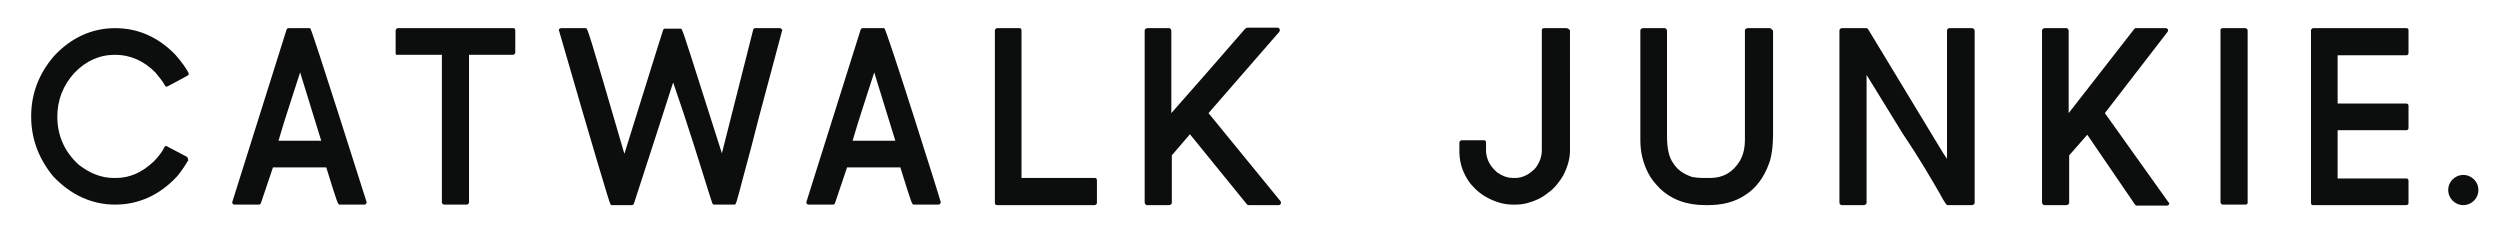 <?xml version="1.0" encoding="utf-8"?>
<!-- Generator: Adobe Illustrator 21.0.0, SVG Export Plug-In . SVG Version: 6.00 Build 0)  -->
<svg version="1.1" id="Laag_1" xmlns="http://www.w3.org/2000/svg" xmlns:xlink="http://www.w3.org/1999/xlink" x="0px" y="0px"
	 viewBox="0 0 497.3 47.3" style="enable-background:new 0 0 497.3 47.3;" xml:space="preserve">
<style type="text/css">
	.st0{fill:#F7E1E7;}
	.st1{fill:#0C0D0D;}
</style>
<circle class="st0" cx="-19.5" cy="502.2" r="99.5"/>
<g>
	<ellipse class="st1" cx="48.4" cy="538.6" rx="2" ry="2"/>
	<g>
		<path class="st1" d="M-67.4,517.7h-2.9c-0.1,0-0.1,0-0.2,0.1c-0.1,0.1-0.1,0.1-0.1,0.2v15.5c0,0.8-0.2,1.5-0.7,2.1
			c-0.2,0.2-0.4,0.4-0.7,0.7c-0.7,0.5-1.3,0.8-2.1,0.8h-0.2c-0.7,0-1.3-0.2-1.9-0.7c-0.1,0-0.2-0.1-0.6-0.5c-0.6-0.7-1-1.5-1-2.4
			v-1.1c0-0.1,0-0.1-0.1-0.2c-0.1-0.1-0.1-0.1-0.2-0.1h-2.9c-0.1,0-0.2,0-0.2,0.1c0,0-0.1,0.1-0.1,0.2v1.2c0,0.8,0.2,1.6,0.5,2.4
			c0.2,0.5,0.4,0.8,0.5,1c0.2,0.3,0.5,0.7,0.9,1.2c0.3,0.3,0.5,0.5,0.7,0.7c0.4,0.3,0.8,0.6,1.2,0.8c1,0.5,2.1,0.8,3.1,0.8h0.5
			c0.9,0,1.9-0.2,2.8-0.7c0.4-0.2,0.9-0.5,1.3-0.8c0.3-0.2,0.6-0.6,1.1-1.1c0.3-0.4,0.6-0.8,0.8-1.1c0.6-1.1,0.9-2.2,0.9-3.2V518
			C-67.2,517.8-67.3,517.7-67.4,517.7z"/>
		<path class="st1" d="M-41,517.8c0,0-0.1-0.1-0.2-0.1h-2.9c-0.1,0-0.2,0.1-0.2,0.1c0,0-0.1,0.1-0.1,0.2v14c0,1.1-0.2,2-0.6,2.8
			c-0.9,1.5-2.2,2.2-3.8,2.2H-50c-0.4,0-0.8-0.1-1.2-0.2c-1.1-0.4-2-1-2.5-1.8c-0.5-0.7-0.8-1.9-0.8-3.5V518c0-0.1,0-0.1-0.1-0.2
			c0-0.1-0.1-0.1-0.2-0.1h-2.9c-0.1,0-0.2,0.1-0.2,0.1c0,0-0.1,0.1-0.1,0.2v14.2c0,1.5,0.3,3,1,4.3c0.3,0.6,0.8,1.3,1.5,1.9
			c1.5,1.4,3.4,2.2,5.8,2.2h0.4c1.8,0,3.4-0.4,4.7-1.2c1.5-0.9,2.5-2.3,3.2-4.1c0.3-0.8,0.5-2.1,0.5-3.9V518
			C-40.9,517.9-41,517.9-41,517.8L-41,517.8z"/>
		<path class="st1" d="M-15.1,517.7H-18c-0.1,0-0.1,0-0.2,0.1l0,0c0,0-0.1,0.1-0.1,0.2v16.5l-0.5-0.8l-9.7-16c0-0.1-0.1-0.1-0.2-0.1
			h-3.2c-0.1,0-0.1,0-0.2,0.1l0,0c0,0-0.1,0.1-0.1,0.2v22.2c0,0.1,0,0.1,0.1,0.2l0,0c0,0,0.1,0.1,0.2,0.1h2.9c0.1,0,0.2-0.1,0.3-0.2
			c0,0,0-0.1,0-0.1v-16.5l4.6,7.6c2.4,3.6,3.9,6.1,4.7,7.7c0.4,0.7,0.7,1.2,0.9,1.4c0,0.1,0.1,0.1,0.2,0.1h3.2
			c0.1,0,0.2-0.1,0.2-0.1c0,0,0.1-0.1,0.1-0.2V518c0-0.1-0.1-0.2-0.1-0.2C-15,517.7-15,517.7-15.1,517.7z"/>
		<path class="st1" d="M2.1,528.7l8.1-10.6c0.1-0.1,0.1-0.3,0-0.3l0,0c0,0-0.1-0.1-0.2-0.1H6.1c-0.1,0-0.1,0-0.2,0.1l-8.5,10.9V518
			c0-0.1,0-0.1-0.1-0.2c0-0.1-0.1-0.1-0.2-0.1h-2.9c-0.1,0-0.2,0.1-0.2,0.1c0,0-0.1,0.1-0.1,0.2v22.2c0,0.1,0.1,0.2,0.1,0.2
			c0.1,0.1,0.1,0.1,0.2,0.1h2.9c0.1,0,0.2-0.1,0.3-0.2c0,0,0-0.1,0-0.1v-6.1l2.3-2.7l6.2,9c0,0.1,0.1,0.1,0.2,0.1h3.9
			c0.1,0,0.3-0.1,0.3-0.3c0-0.1,0-0.1,0-0.2L2.1,528.7z"/>
		<path class="st1" d="M20.3,517.7h-2.9c-0.1,0-0.1,0-0.2,0.1c-0.1,0.1-0.1,0.1-0.1,0.2v22.3c0,0.1,0,0.2,0.1,0.2
			c0,0,0.1,0.1,0.2,0.1h2.9c0.1,0,0.1,0,0.2-0.1c0.1,0,0.1-0.1,0.1-0.2V518c0-0.1,0-0.2-0.1-0.2C20.4,517.7,20.4,517.7,20.3,517.7z"
			/>
		<path class="st1" d="M41.1,517.7H29.1c-0.1,0-0.2,0-0.2,0.1c0,0-0.1,0.1-0.1,0.2v22.3c0,0.1,0,0.1,0.1,0.2
			c0.1,0.1,0.1,0.1,0.2,0.1h12.1c0.1,0,0.3-0.1,0.3-0.3v-2.9c0-0.1-0.1-0.3-0.3-0.3h-8.9v-6.2h8.9c0.1,0,0.3-0.1,0.3-0.3v-2.9
			c0-0.1-0.1-0.3-0.3-0.3h-8.9v-6.2h8.9c0.1,0,0.3-0.1,0.3-0.3V518C41.4,517.8,41.3,517.7,41.1,517.7z"/>
	</g>
	<g>
		<path class="st1" d="M-80.4,485.3c0-0.1-0.1-0.2-0.1-0.2l-2.6-1.4c-0.1,0-0.1,0-0.2,0c-0.1,0-0.1,0.1-0.2,0.1
			c-0.3,0.5-0.7,1.1-1.4,1.8c-1.5,1.4-3.1,2.1-4.9,2.1h-0.3c-1.6,0-3.1-0.6-4.5-1.7c-1.9-1.7-2.8-3.8-2.8-6.3c0-2.1,0.7-4,2.2-5.6
			c1.5-1.5,3.3-2.3,5.2-2.3c1.9,0,3.7,0.8,5.2,2.3c0.5,0.6,0.9,1.2,1.2,1.7c0.1,0.1,0.2,0.2,0.4,0.1c2.5-1.3,2.6-1.4,2.6-1.5
			c0.1-0.1,0.1-0.2,0.1-0.3c-0.3-0.6-0.9-1.4-1.7-2.3c-2.2-2.3-4.8-3.4-7.8-3.4h0c-3,0-5.7,1.2-8,3.6c-1.9,2.3-2.9,4.9-2.9,7.7v0.1
			c0,2.8,1,5.4,2.9,7.7c2.3,2.4,5,3.7,8,3.7c3.1,0,5.8-1.3,8.1-3.7c0.6-0.7,1.1-1.4,1.4-2.1C-80.4,485.5-80.4,485.4-80.4,485.3z"/>
		<path class="st1" d="M-53.3,471.9h5.7V491c0,0.1,0,0.2,0.1,0.2c0,0,0.1,0.1,0.2,0.1h2.9c0.1,0,0.2,0,0.2-0.1c0,0,0.1-0.1,0.1-0.2
			v-19.1h5.7c0.1,0,0.2,0,0.2-0.1c0,0,0.1-0.1,0.1-0.2v-2.9c0-0.1,0-0.1-0.1-0.2c-0.1-0.1-0.1-0.1-0.2-0.1h-14.9
			c-0.1,0-0.2,0-0.2,0.1c0,0-0.1,0.1-0.1,0.2v2.9c0,0.1,0,0.1,0.1,0.2C-53.4,471.9-53.4,471.9-53.3,471.9z"/>
		<path class="st1" d="M-3.7,468.5c0,0-0.1-0.1-0.2-0.1H-7c0,0-0.1,0-0.2,0c-0.1,0-0.1,0.1-0.1,0.2l-4,15.9
			c-0.5-1.4-1.4-4.5-2.4-7.6c-2.7-8.6-2.7-8.6-2.9-8.6h-2c-0.1,0-0.1,0-0.2,0.1c-0.1,0.1-0.1,0.1-5.1,16.1
			c-4.7-16.2-4.7-16.2-5-16.2h-3.2c-0.1,0-0.1,0-0.2,0.1c-0.1,0.1-0.1,0.2-0.1,0.3c0,0,1.6,5.6,3.3,11.2c0.8,2.8,1.6,5.6,2.3,7.7
			c1.1,3.7,1.1,3.7,1.3,3.7h2.6c0.1,0,0.2-0.1,0.3-0.2c1.5-4.8,4.3-13.3,5.1-15.7c1.7,5,3.7,11.3,4.5,14.1c0.5,1.6,0.5,1.6,0.6,1.7
			c0,0.1,0.1,0.1,0.2,0.1h2.6c0.2,0,0.2,0,1.2-3.7c0.6-2.1,1.3-4.9,2-7.7c1.5-5.6,3-11.2,3-11.2C-3.6,468.7-3.6,468.6-3.7,468.5
			C-3.6,468.6-3.7,468.5-3.7,468.5z"/>
		<path class="st1" d="M24.2,491.3h12.7c0.1,0,0.2,0,0.2-0.1c0,0,0.1-0.1,0.1-0.2v-2.9c0-0.1,0-0.1-0.1-0.2
			c-0.1-0.1-0.1-0.1-0.2-0.1h-9.5v-19.1c0-0.1,0-0.1-0.1-0.2c-0.1-0.1-0.1-0.1-0.2-0.1h-2.9c-0.1,0-0.2,0-0.2,0.1
			c0,0-0.1,0.1-0.1,0.2V491c0,0.1,0,0.1,0.1,0.2C24,491.3,24.1,491.3,24.2,491.3z"/>
		<path class="st1" d="M60.8,490.8l-9.3-11.4l9.2-10.5c0.1-0.1,0.1-0.3,0-0.4l0,0c0,0-0.1-0.1-0.2-0.1h-3.8c-0.1,0-0.1,0-0.2,0.1
			l-0.1,0.1c-2.1,2.4-7.9,9-9.5,10.9v-10.8c0-0.1,0-0.1-0.1-0.2c0-0.1-0.1-0.1-0.2-0.1h-2.9c-0.1,0-0.2,0.1-0.2,0.1
			c0,0-0.1,0.1-0.1,0.2V491c0,0.1,0.1,0.2,0.1,0.2c0.1,0.1,0.1,0.1,0.2,0.1h2.9c0.1,0,0.2-0.1,0.3-0.2c0,0,0-0.1,0-0.1v-6.1l2.4-2.7
			l7.3,9c0,0.1,0.1,0.1,0.2,0.1h3.9c0.1,0,0.3-0.1,0.3-0.3C60.9,491,60.9,490.9,60.8,490.8z"/>
		<path class="st1" d="M-64.6,468.5h-2.8c-0.1,0-0.2,0.1-0.3,0.2l-7,22.3c0,0,0,0.1,0,0.1c0,0.1,0.1,0.3,0.3,0.3h3.2
			c0.1,0,0.2-0.1,0.2-0.2l1.6-4.6h6.9c1.5,4.8,1.5,4.8,1.8,4.8h3.2c0,0,0.1,0,0.1,0c0.1-0.1,0.2-0.2,0.1-0.3
			C-57.3,491-64.4,468.5-64.6,468.5z M-63.2,483h-5.6c0.7-2.3,2.2-7,2.8-8.9L-63.2,483z"/>
		<path class="st1" d="M9.6,468.5H6.9c-0.1,0-0.2,0.1-0.3,0.2l-7,22.3c0,0,0,0.1,0,0.1c0,0.1,0.1,0.3,0.3,0.3H3
			c0.1,0,0.2-0.1,0.2-0.2l1.6-4.6h6.9c1.5,4.8,1.5,4.8,1.8,4.8h3.2c0,0,0.1,0,0.1,0c0.1-0.1,0.2-0.2,0.1-0.3
			C16.9,491,9.8,468.5,9.6,468.5z M11.1,483H5.5c0.7-2.3,2.2-7,2.8-8.9L11.1,483z"/>
	</g>
</g>
<g>
	<ellipse class="st1" cx="-224.7" cy="80.7" rx="2.6" ry="2.6"/>
	<g>
		<path class="st1" d="M-377.6,53.1h-3.9c-0.1,0-0.2,0.1-0.3,0.1c-0.1,0.1-0.1,0.2-0.1,0.3V74c0,1-0.3,2-1,2.8
			c-0.2,0.3-0.5,0.6-0.9,0.9c-0.9,0.7-1.8,1-2.7,1h-0.3c-0.9,0-1.7-0.3-2.6-0.9c-0.1,0-0.3-0.2-0.8-0.7c-0.8-1-1.3-2-1.3-3.1v-1.4
			c0-0.1-0.1-0.2-0.1-0.3c-0.1-0.1-0.2-0.1-0.3-0.1h-3.9c-0.1,0-0.2,0.1-0.3,0.1c-0.1,0.1-0.1,0.1-0.1,0.2v1.6c0,1,0.2,2.1,0.6,3.2
			c0.3,0.6,0.5,1.1,0.7,1.3c0.2,0.4,0.6,0.9,1.2,1.6c0.4,0.4,0.7,0.7,0.9,0.9c0.5,0.4,1.1,0.8,1.6,1.1c1.4,0.7,2.7,1.1,4.1,1.1h0.6
			c1.2,0,2.5-0.3,3.8-0.9c0.5-0.3,1.1-0.6,1.7-1.1c0.4-0.3,0.9-0.7,1.4-1.4c0.4-0.5,0.8-1,1-1.5c0.8-1.4,1.2-2.9,1.2-4.3V53.5
			C-377.3,53.3-377.4,53.1-377.6,53.1z"/>
		<path class="st1" d="M-342.8,53.2c-0.1-0.1-0.2-0.1-0.2-0.1h-3.8c-0.1,0-0.2,0.1-0.3,0.2c-0.1,0.1-0.1,0.2-0.1,0.2V72
			c0,1.4-0.3,2.7-0.8,3.7c-1.2,2-2.9,3-5.1,3h-1.4c-0.5,0-1.1-0.1-1.6-0.2c-1.5-0.5-2.6-1.3-3.2-2.4c-0.7-1-1-2.5-1-4.6V53.5
			c0-0.1-0.1-0.2-0.1-0.3c-0.1-0.1-0.2-0.2-0.3-0.2h-3.8c-0.1,0-0.2,0.1-0.3,0.2c-0.1,0.1-0.1,0.2-0.1,0.2v18.7c0,2,0.5,3.9,1.4,5.7
			c0.4,0.8,1.1,1.7,1.9,2.5c1.9,1.9,4.5,2.9,7.7,2.9h0.5c2.4,0,4.5-0.5,6.1-1.6c1.9-1.2,3.3-3.1,4.2-5.5c0.4-1.1,0.7-2.8,0.7-5.2
			V53.5C-342.6,53.4-342.6,53.4-342.8,53.2L-342.8,53.2z"/>
		<path class="st1" d="M-308.5,53.1h-3.8c-0.1,0-0.2,0-0.2,0.1l-0.1,0.1c-0.1,0.1-0.1,0.2-0.1,0.2v21.8l-0.7-1l-12.8-21.1
			c-0.1-0.1-0.2-0.2-0.3-0.2h-4.2c-0.1,0-0.2,0-0.2,0.1l-0.1,0.1c-0.1,0.1-0.1,0.2-0.1,0.2v29.4c0,0.1,0,0.2,0.1,0.2l0.1,0.1
			c0.1,0.1,0.2,0.1,0.2,0.1h3.8c0.1,0,0.3-0.1,0.3-0.2c0-0.1,0.1-0.1,0.1-0.2V61.1l6.1,10c3.2,4.8,5.1,8.1,6.2,10.1
			c0.5,0.9,0.9,1.6,1.1,1.9c0.1,0.1,0.2,0.1,0.3,0.1h4.2c0.1,0,0.2-0.1,0.3-0.2c0.1-0.1,0.1-0.2,0.1-0.2V53.5c0-0.1-0.1-0.2-0.2-0.3
			C-308.3,53.2-308.4,53.1-308.5,53.1z"/>
		<path class="st1" d="M-285.8,67.7l10.7-13.9c0.1-0.1,0.1-0.3,0-0.5l-0.1-0.1c-0.1-0.1-0.2-0.1-0.2-0.1h-5.1c-0.1,0-0.2,0-0.2,0.1
			L-292,67.6V53.5c0-0.1-0.1-0.2-0.1-0.3c-0.1-0.1-0.2-0.2-0.3-0.2h-3.8c-0.1,0-0.2,0.1-0.3,0.2c-0.1,0.1-0.1,0.2-0.1,0.2v29.4
			c0,0.1,0.1,0.2,0.2,0.3c0.1,0.1,0.2,0.1,0.2,0.1h3.8c0.1,0,0.3-0.1,0.3-0.2c0-0.1,0.1-0.1,0.1-0.2v-8.1l3.1-3.6l8.2,11.9
			c0.1,0.1,0.2,0.2,0.3,0.2h5.2c0.2,0,0.3-0.2,0.3-0.4c0-0.1,0-0.1-0.1-0.2L-285.8,67.7z"/>
		<path class="st1" d="M-261.8,53.1h-3.9c-0.1,0-0.2,0.1-0.3,0.1c-0.1,0.1-0.1,0.2-0.1,0.3v29.4c0,0.1,0.1,0.2,0.1,0.3
			c0.1,0.1,0.1,0.1,0.2,0.1h3.9c0.1,0,0.2-0.1,0.3-0.1c0.1-0.1,0.1-0.2,0.1-0.3V53.5c0-0.1-0.1-0.2-0.1-0.3
			C-261.7,53.2-261.7,53.1-261.8,53.1z"/>
		<path class="st1" d="M-234.3,53.1h-16c-0.1,0-0.2,0.1-0.3,0.1c-0.1,0.1-0.1,0.1-0.1,0.2v29.4c0,0.1,0.1,0.2,0.1,0.3
			c0.1,0.1,0.2,0.1,0.3,0.1h16c0.2,0,0.3-0.2,0.3-0.4v-3.9c0-0.2-0.2-0.3-0.3-0.3H-246v-8.2h11.7c0.2,0,0.3-0.2,0.3-0.4v-3.8
			c0-0.2-0.2-0.3-0.3-0.3H-246v-8.2h11.7c0.2,0,0.3-0.2,0.3-0.3v-3.9C-234,53.3-234.1,53.1-234.3,53.1z"/>
	</g>
	<g>
		<path class="st1" d="M-394.7,10.4c0-0.1-0.1-0.2-0.2-0.3l-3.4-1.8c-0.1,0-0.2-0.1-0.3,0c-0.1,0-0.2,0.1-0.2,0.2
			c-0.3,0.7-1,1.5-1.8,2.4c-2,1.9-4.2,2.8-6.4,2.8h-0.4c-2.1,0-4.1-0.8-5.9-2.2c-2.5-2.3-3.7-5.1-3.7-8.3c0-2.8,1-5.3,2.9-7.4
			c2-2,4.3-3.1,6.9-3.1c2.5,0,4.9,1,6.8,3c0.7,0.8,1.2,1.6,1.6,2.2c0.1,0.2,0.3,0.2,0.5,0.1c3.3-1.7,3.4-1.9,3.5-1.9
			c0.1-0.1,0.2-0.3,0.1-0.4c-0.4-0.9-1.2-1.9-2.2-3.1c-2.9-3-6.4-4.5-10.3-4.5h0c-4,0-7.5,1.6-10.5,4.8c-2.6,3-3.9,6.4-3.9,10.2v0.1
			c0,3.7,1.3,7.2,3.8,10.2c3,3.2,6.6,4.8,10.6,4.8c4.1,0,7.6-1.6,10.7-4.9c0.8-0.9,1.4-1.9,1.9-2.7
			C-394.7,10.6-394.7,10.5-394.7,10.4z"/>
		<path class="st1" d="M-358.9-7.3h7.5V18c0,0.1,0.1,0.2,0.1,0.3c0.1,0.1,0.1,0.1,0.2,0.1h3.9c0.1,0,0.2-0.1,0.3-0.1
			c0.1-0.1,0.1-0.1,0.1-0.2V-7.3h7.5c0.1,0,0.2-0.1,0.3-0.1c0.1-0.1,0.1-0.1,0.1-0.2v-3.8c0-0.1-0.1-0.2-0.1-0.3
			c-0.1-0.1-0.2-0.1-0.3-0.1h-19.7c-0.1,0-0.2,0.1-0.3,0.1c-0.1,0.1-0.1,0.1-0.1,0.2v3.8c0,0.1,0.1,0.2,0.1,0.3
			C-359.1-7.3-359-7.3-358.9-7.3z"/>
		<path class="st1" d="M-293.5-11.8c-0.1-0.1-0.1-0.1-0.2-0.1h-4.2c-0.1,0-0.2,0-0.2,0.1c-0.1,0-0.1,0.1-0.2,0.2l-5.3,21
			c-0.6-1.9-1.9-5.9-3.1-10c-3.6-11.3-3.6-11.3-3.9-11.3h-2.7c-0.1,0-0.2,0-0.2,0.1c-0.1,0.1-0.1,0.1-6.7,21.3
			c-6.3-21.4-6.3-21.4-6.6-21.4h-4.2c-0.1,0-0.2,0.1-0.3,0.1c-0.1,0.1-0.1,0.2-0.1,0.3c0,0,2.2,7.4,4.3,14.7c1.1,3.7,2.2,7.4,3,10.1
			c1.4,4.9,1.4,4.9,1.7,4.9h3.4c0.2,0,0.3-0.1,0.3-0.2c2-6.3,5.7-17.5,6.7-20.7c2.3,6.6,4.9,14.9,6,18.6c0.7,2.2,0.7,2.2,0.7,2.2
			c0.1,0.1,0.2,0.1,0.3,0.1h3.4c0.3,0,0.3,0,1.6-4.9c0.7-2.8,1.7-6.4,2.7-10.1c2-7.4,3.9-14.7,3.9-14.7
			C-293.3-11.5-293.3-11.6-293.5-11.8C-293.4-11.7-293.4-11.7-293.5-11.8z"/>
		<path class="st1" d="M-256.7,18.3h16.8c0.1,0,0.2-0.1,0.3-0.1c0.1-0.1,0.1-0.1,0.1-0.2v-3.8c0-0.1-0.1-0.2-0.1-0.3
			c-0.1-0.1-0.2-0.1-0.3-0.1h-12.5v-25.2c0-0.1-0.1-0.2-0.1-0.3c-0.1-0.1-0.2-0.1-0.3-0.1h-3.9c-0.1,0-0.2,0.1-0.3,0.1
			c-0.1,0.1-0.1,0.1-0.1,0.2V18c0,0.1,0.1,0.2,0.1,0.3C-256.9,18.3-256.8,18.3-256.7,18.3z"/>
		<path class="st1" d="M-208.3,17.7l-12.3-15l12.1-13.9c0.1-0.1,0.1-0.3,0-0.5l-0.1-0.1c-0.1-0.1-0.2-0.1-0.2-0.1h-5.1
			c-0.1,0-0.2,0-0.2,0.1l-0.1,0.1c-2.7,3.2-10.4,11.9-12.6,14.4v-14.2c0-0.1-0.1-0.2-0.1-0.3c-0.1-0.1-0.2-0.2-0.3-0.2h-3.8
			c-0.1,0-0.2,0.1-0.3,0.2c-0.1,0.1-0.1,0.2-0.1,0.2v29.4c0,0.1,0.1,0.2,0.2,0.3c0.1,0.1,0.2,0.1,0.2,0.1h3.8c0.1,0,0.3-0.1,0.3-0.2
			c0-0.1,0.1-0.1,0.1-0.2V9.8l3.1-3.6l9.6,11.9c0.1,0.1,0.2,0.1,0.3,0.1h5.2c0.2,0,0.3-0.2,0.3-0.4
			C-208.3,17.8-208.3,17.8-208.3,17.7z"/>
		<path class="st1" d="M-373.9-11.8h-3.7c-0.2,0-0.3,0.1-0.3,0.2l-9.3,29.5c0,0,0,0.1,0,0.1c0,0.2,0.2,0.3,0.3,0.3h4.2
			c0.1,0,0.3-0.1,0.3-0.2l2.1-6.1h9.1c2,6.3,2,6.3,2.3,6.3h4.2c0.1,0,0.1,0,0.2-0.1c0.2-0.1,0.2-0.2,0.2-0.4
			C-364.3,17.9-373.6-11.8-373.9-11.8z M-372,7.4h-7.3c0.9-3.1,2.9-9.2,3.7-11.7L-372,7.4z"/>
		<path class="st1" d="M-275.9-11.8h-3.7c-0.2,0-0.3,0.1-0.3,0.2l-9.3,29.5c0,0,0,0.1,0,0.1c0,0.2,0.2,0.3,0.3,0.3h4.2
			c0.1,0,0.3-0.1,0.3-0.2l2.1-6.1h9.1c2,6.3,2,6.3,2.3,6.3h4.2c0.1,0,0.1,0,0.2-0.1c0.2-0.1,0.2-0.2,0.2-0.4
			C-266.3,17.9-275.6-11.8-275.9-11.8z M-274,7.4h-7.3c0.9-3.1,2.9-9.2,3.7-11.7L-274,7.4z"/>
	</g>
</g>
<g>
	<g>
		<ellipse class="st1" cx="490" cy="37.8" rx="3" ry="3"/>
		<g>
			<path class="st1" d="M311.6,5.6h-4.5c-0.1,0-0.2,0.1-0.3,0.1c-0.1,0.1-0.1,0.2-0.1,0.3v23.9c0,1.2-0.4,2.3-1.1,3.3
				c-0.2,0.3-0.6,0.7-1,1c-1,0.8-2.1,1.2-3.2,1.2H301c-1,0-2-0.3-3-1c-0.1,0-0.3-0.2-0.9-0.8c-1-1.1-1.5-2.4-1.5-3.7v-1.6
				c0-0.1-0.1-0.2-0.1-0.3c-0.1-0.1-0.2-0.1-0.3-0.1h-4.5c-0.1,0-0.2,0.1-0.3,0.2c-0.1,0.1-0.1,0.2-0.1,0.3v1.8
				c0,1.2,0.2,2.4,0.7,3.7c0.3,0.7,0.6,1.3,0.8,1.6c0.3,0.5,0.7,1.1,1.4,1.8c0.4,0.4,0.8,0.8,1.1,1c0.6,0.5,1.3,0.9,1.9,1.2
				c1.6,0.8,3.2,1.2,4.7,1.2h0.7c1.4,0,2.9-0.4,4.4-1.1c0.6-0.3,1.3-0.7,2-1.3c0.5-0.3,1-0.8,1.7-1.6c0.5-0.6,0.9-1.2,1.2-1.7
				c0.9-1.7,1.4-3.4,1.4-5V6C312,5.8,311.9,5.6,311.6,5.6z"/>
			<path class="st1" d="M352.3,5.7c-0.1-0.1-0.2-0.1-0.3-0.1h-4.4c-0.1,0-0.3,0.1-0.4,0.2c-0.1,0.1-0.1,0.2-0.1,0.3v21.6
				c0,1.7-0.3,3.1-1,4.3c-1.4,2.3-3.4,3.4-5.9,3.4h-1.7c-0.6,0-1.3-0.1-1.9-0.2c-1.8-0.6-3-1.5-3.8-2.8c-0.8-1.1-1.2-2.9-1.2-5.4
				V6.1c0-0.1-0.1-0.2-0.1-0.3c-0.1-0.1-0.2-0.2-0.3-0.2h-4.4c-0.1,0-0.3,0.1-0.4,0.2c-0.1,0.1-0.1,0.2-0.1,0.3v21.8
				c0,2.3,0.5,4.5,1.6,6.6c0.5,1,1.3,2,2.3,3c2.3,2.2,5.3,3.3,9,3.3h0.6c2.8,0,5.2-0.6,7.2-1.9c2.3-1.4,3.9-3.6,4.9-6.4
				c0.5-1.3,0.8-3.3,0.8-6.1V6.1C352.5,5.9,352.4,5.8,352.3,5.7L352.3,5.7z"/>
			<path class="st1" d="M392.2,5.6h-4.4c-0.1,0-0.2,0-0.3,0.1l-0.1,0.1c-0.1,0.1-0.1,0.2-0.1,0.3v25.5l-0.8-1.2L371.6,5.8
				c-0.1-0.1-0.2-0.2-0.3-0.2h-4.9c-0.1,0-0.2,0-0.3,0.1L366,5.8c-0.1,0.1-0.1,0.2-0.1,0.3v34.2c0,0.1,0,0.2,0.1,0.3l0.1,0.1
				c0.1,0.1,0.2,0.1,0.3,0.1h4.4c0.1,0,0.3-0.1,0.4-0.2c0-0.1,0.1-0.1,0.1-0.2V14.9l7.2,11.7c3.7,5.5,5.9,9.4,7.3,11.8
				c0.6,1.1,1,1.8,1.3,2.2c0.1,0.1,0.2,0.2,0.3,0.2h4.9c0.1,0,0.3-0.1,0.4-0.2c0.1-0.1,0.1-0.2,0.1-0.3V6.1c0-0.1-0.1-0.3-0.2-0.4
				C392.4,5.6,392.3,5.6,392.2,5.6z"/>
			<path class="st1" d="M418.7,22.5l12.5-16.2c0.1-0.2,0.1-0.4,0-0.5l-0.1-0.1c-0.1-0.1-0.2-0.1-0.3-0.1h-5.9c-0.1,0-0.2,0-0.3,0.1
				l-13.1,16.8V6.1c0-0.1-0.1-0.2-0.1-0.3c-0.1-0.1-0.2-0.2-0.3-0.2h-4.4c-0.1,0-0.3,0.1-0.4,0.2c-0.1,0.1-0.1,0.2-0.1,0.3v34.2
				c0,0.1,0.1,0.3,0.2,0.4c0.1,0.1,0.2,0.1,0.3,0.1h4.4c0.1,0,0.3-0.1,0.4-0.2c0-0.1,0.1-0.1,0.1-0.2v-9.5l3.6-4.1l9.5,13.9
				c0.1,0.1,0.2,0.2,0.3,0.2h6.1c0.2,0,0.4-0.2,0.4-0.4c0-0.1,0-0.2-0.1-0.2L418.7,22.5z"/>
			<path class="st1" d="M446.6,5.6h-4.5c-0.1,0-0.2,0.1-0.3,0.1c-0.1,0.1-0.1,0.2-0.1,0.3v34.3c0,0.1,0.1,0.2,0.2,0.3
				c0.1,0.1,0.2,0.1,0.3,0.1h4.5c0.1,0,0.2-0.1,0.3-0.1c0.1-0.1,0.1-0.2,0.1-0.3V6c0-0.1-0.1-0.2-0.2-0.3
				C446.8,5.6,446.7,5.6,446.6,5.6z"/>
			<path class="st1" d="M478.7,5.6h-18.6c-0.1,0-0.2,0.1-0.3,0.2c-0.1,0.1-0.1,0.2-0.1,0.3v34.3c0,0.1,0.1,0.2,0.1,0.3
				c0.1,0.1,0.2,0.1,0.3,0.1h18.6c0.2,0,0.4-0.2,0.4-0.4v-4.5c0-0.2-0.2-0.4-0.4-0.4h-13.7v-9.6h13.7c0.2,0,0.4-0.2,0.4-0.4v-4.5
				c0-0.2-0.2-0.4-0.4-0.4h-13.7v-9.6h13.7c0.2,0,0.4-0.2,0.4-0.4V6C479.1,5.8,479,5.6,478.7,5.6z"/>
		</g>
	</g>
	<g>
		<path class="st1" d="M37.4,31.6c0-0.1-0.1-0.3-0.2-0.4l-4-2.1c-0.1-0.1-0.2-0.1-0.3,0c-0.1,0-0.2,0.1-0.2,0.2
			c-0.4,0.8-1.1,1.8-2.1,2.8c-2.3,2.2-4.8,3.3-7.5,3.3h-0.5c-2.4,0-4.7-0.9-6.9-2.6c-2.9-2.6-4.3-5.9-4.3-9.6c0-3.2,1.1-6.2,3.4-8.7
			c2.3-2.4,5-3.6,8.1-3.6c3,0,5.7,1.2,8,3.5c0.8,1,1.5,1.8,1.9,2.6c0.1,0.2,0.3,0.3,0.5,0.2c3.8-2,4-2.2,4.1-2.2
			c0.1-0.1,0.2-0.3,0.1-0.5c-0.5-1-1.4-2.2-2.6-3.6c-3.4-3.5-7.4-5.3-12-5.3h0c-4.6,0-8.8,1.9-12.2,5.6c-3,3.5-4.5,7.5-4.5,11.9v0.1
			c0,4.4,1.5,8.4,4.4,11.9c3.5,3.7,7.7,5.6,12.3,5.6c4.7,0,8.9-1.9,12.4-5.7c0.9-1.1,1.6-2.2,2.2-3.2C37.3,31.8,37.4,31.6,37.4,31.6
			z"/>
		<path class="st1" d="M79.1,10.9h8.8v29.4c0,0.1,0.1,0.2,0.2,0.3c0.1,0.1,0.2,0.1,0.3,0.1h4.5c0.1,0,0.2-0.1,0.3-0.2
			c0.1-0.1,0.1-0.2,0.1-0.3V10.9h8.8c0.1,0,0.2-0.1,0.3-0.2c0.1-0.1,0.1-0.2,0.1-0.3V6c0-0.1-0.1-0.2-0.1-0.3
			c-0.1-0.1-0.2-0.1-0.3-0.1H79.1c-0.1,0-0.2,0.1-0.3,0.2c-0.1,0.1-0.1,0.2-0.1,0.3v4.5c0,0.1,0.1,0.2,0.1,0.3
			C78.9,10.9,79,10.9,79.1,10.9z"/>
		<path class="st1" d="M155.4,5.7c-0.1-0.1-0.2-0.1-0.3-0.1h-4.9c-0.1,0-0.2,0-0.2,0.1c-0.1,0.1-0.2,0.1-0.2,0.3l-6.2,24.5
			c-0.7-2.2-2.2-6.9-3.7-11.6c-4.2-13.2-4.2-13.2-4.5-13.2h-3.1c-0.1,0-0.2,0-0.3,0.1c-0.1,0.1-0.1,0.1-7.8,24.8
			c-7.3-25-7.3-25-7.7-25h-4.9c-0.1,0-0.2,0.1-0.3,0.1c-0.1,0.1-0.2,0.3-0.1,0.4c0,0,2.5,8.6,5,17.2c1.3,4.3,2.5,8.6,3.5,11.8
			c1.7,5.7,1.7,5.7,2,5.7h4c0.2,0,0.3-0.1,0.4-0.3c2.4-7.3,6.6-20.4,7.8-24.1c2.7,7.7,5.7,17.4,7,21.6c0.8,2.5,0.8,2.5,0.9,2.6
			c0.1,0.1,0.2,0.1,0.3,0.1h4c0.3,0,0.3,0,1.8-5.7c0.9-3.2,2-7.5,3.1-11.8c2.3-8.6,4.6-17.2,4.6-17.2C155.6,6,155.6,5.9,155.4,5.7
			C155.5,5.7,155.5,5.7,155.4,5.7z"/>
		<path class="st1" d="M198.3,40.8h19.5c0.1,0,0.2-0.1,0.3-0.2c0.1-0.1,0.1-0.2,0.1-0.3v-4.5c0-0.1-0.1-0.2-0.1-0.3
			c-0.1-0.1-0.2-0.1-0.3-0.1h-14.6V6c0-0.1-0.1-0.2-0.1-0.3c-0.1-0.1-0.2-0.1-0.3-0.1h-4.5c-0.1,0-0.2,0.1-0.3,0.2
			c-0.1,0.1-0.1,0.2-0.1,0.3v34.3c0,0.1,0.1,0.2,0.1,0.3C198.1,40.7,198.2,40.8,198.3,40.8z"/>
		<path class="st1" d="M254.7,40l-14.3-17.5l14.1-16.2c0.1-0.2,0.1-0.4,0-0.6l-0.1-0.1c-0.1-0.1-0.2-0.1-0.3-0.1h-5.9
			c-0.1,0-0.2,0-0.3,0.1l-0.2,0.1c-3.2,3.7-12.1,13.9-14.7,16.8V6.1c0-0.1-0.1-0.2-0.1-0.3c-0.1-0.1-0.2-0.2-0.3-0.2h-4.4
			c-0.1,0-0.3,0.1-0.4,0.2c-0.1,0.1-0.1,0.2-0.1,0.3v34.2c0,0.1,0.1,0.3,0.2,0.4c0.1,0.1,0.2,0.1,0.3,0.1h4.4c0.1,0,0.3-0.1,0.4-0.2
			c0-0.1,0.1-0.1,0.1-0.2v-9.5l3.6-4.2L248,40.6c0.1,0.1,0.2,0.2,0.3,0.2h6.1c0.2,0,0.4-0.2,0.4-0.4C254.8,40.2,254.8,40.1,254.7,40
			z"/>
		<path class="st1" d="M61.7,5.6h-4.3c-0.2,0-0.3,0.1-0.4,0.3L46.2,40.2c0,0,0,0.1,0,0.1c0,0.2,0.2,0.4,0.4,0.4h4.9
			c0.2,0,0.3-0.1,0.4-0.3l2.4-7.1h10.6c2.3,7.4,2.3,7.4,2.7,7.4h4.9c0.1,0,0.2,0,0.2-0.1c0.2-0.1,0.3-0.3,0.2-0.5
			C72.9,40.2,62,5.6,61.7,5.6z M63.9,28h-8.5c1-3.6,3.4-10.7,4.3-13.6L63.9,28z"/>
		<path class="st1" d="M175.9,5.6h-4.3c-0.2,0-0.3,0.1-0.4,0.3l-10.8,34.3c0,0,0,0.1,0,0.1c0,0.2,0.2,0.4,0.4,0.4h4.9
			c0.2,0,0.3-0.1,0.4-0.3l2.4-7.1h10.6c2.3,7.4,2.3,7.4,2.7,7.4h4.9c0.1,0,0.2,0,0.2-0.1c0.2-0.1,0.3-0.3,0.2-0.5
			C187.2,40.2,176.3,5.6,175.9,5.6z M178.1,28h-8.5c1-3.6,3.4-10.7,4.3-13.6L178.1,28z"/>
	</g>
</g>
</svg>
